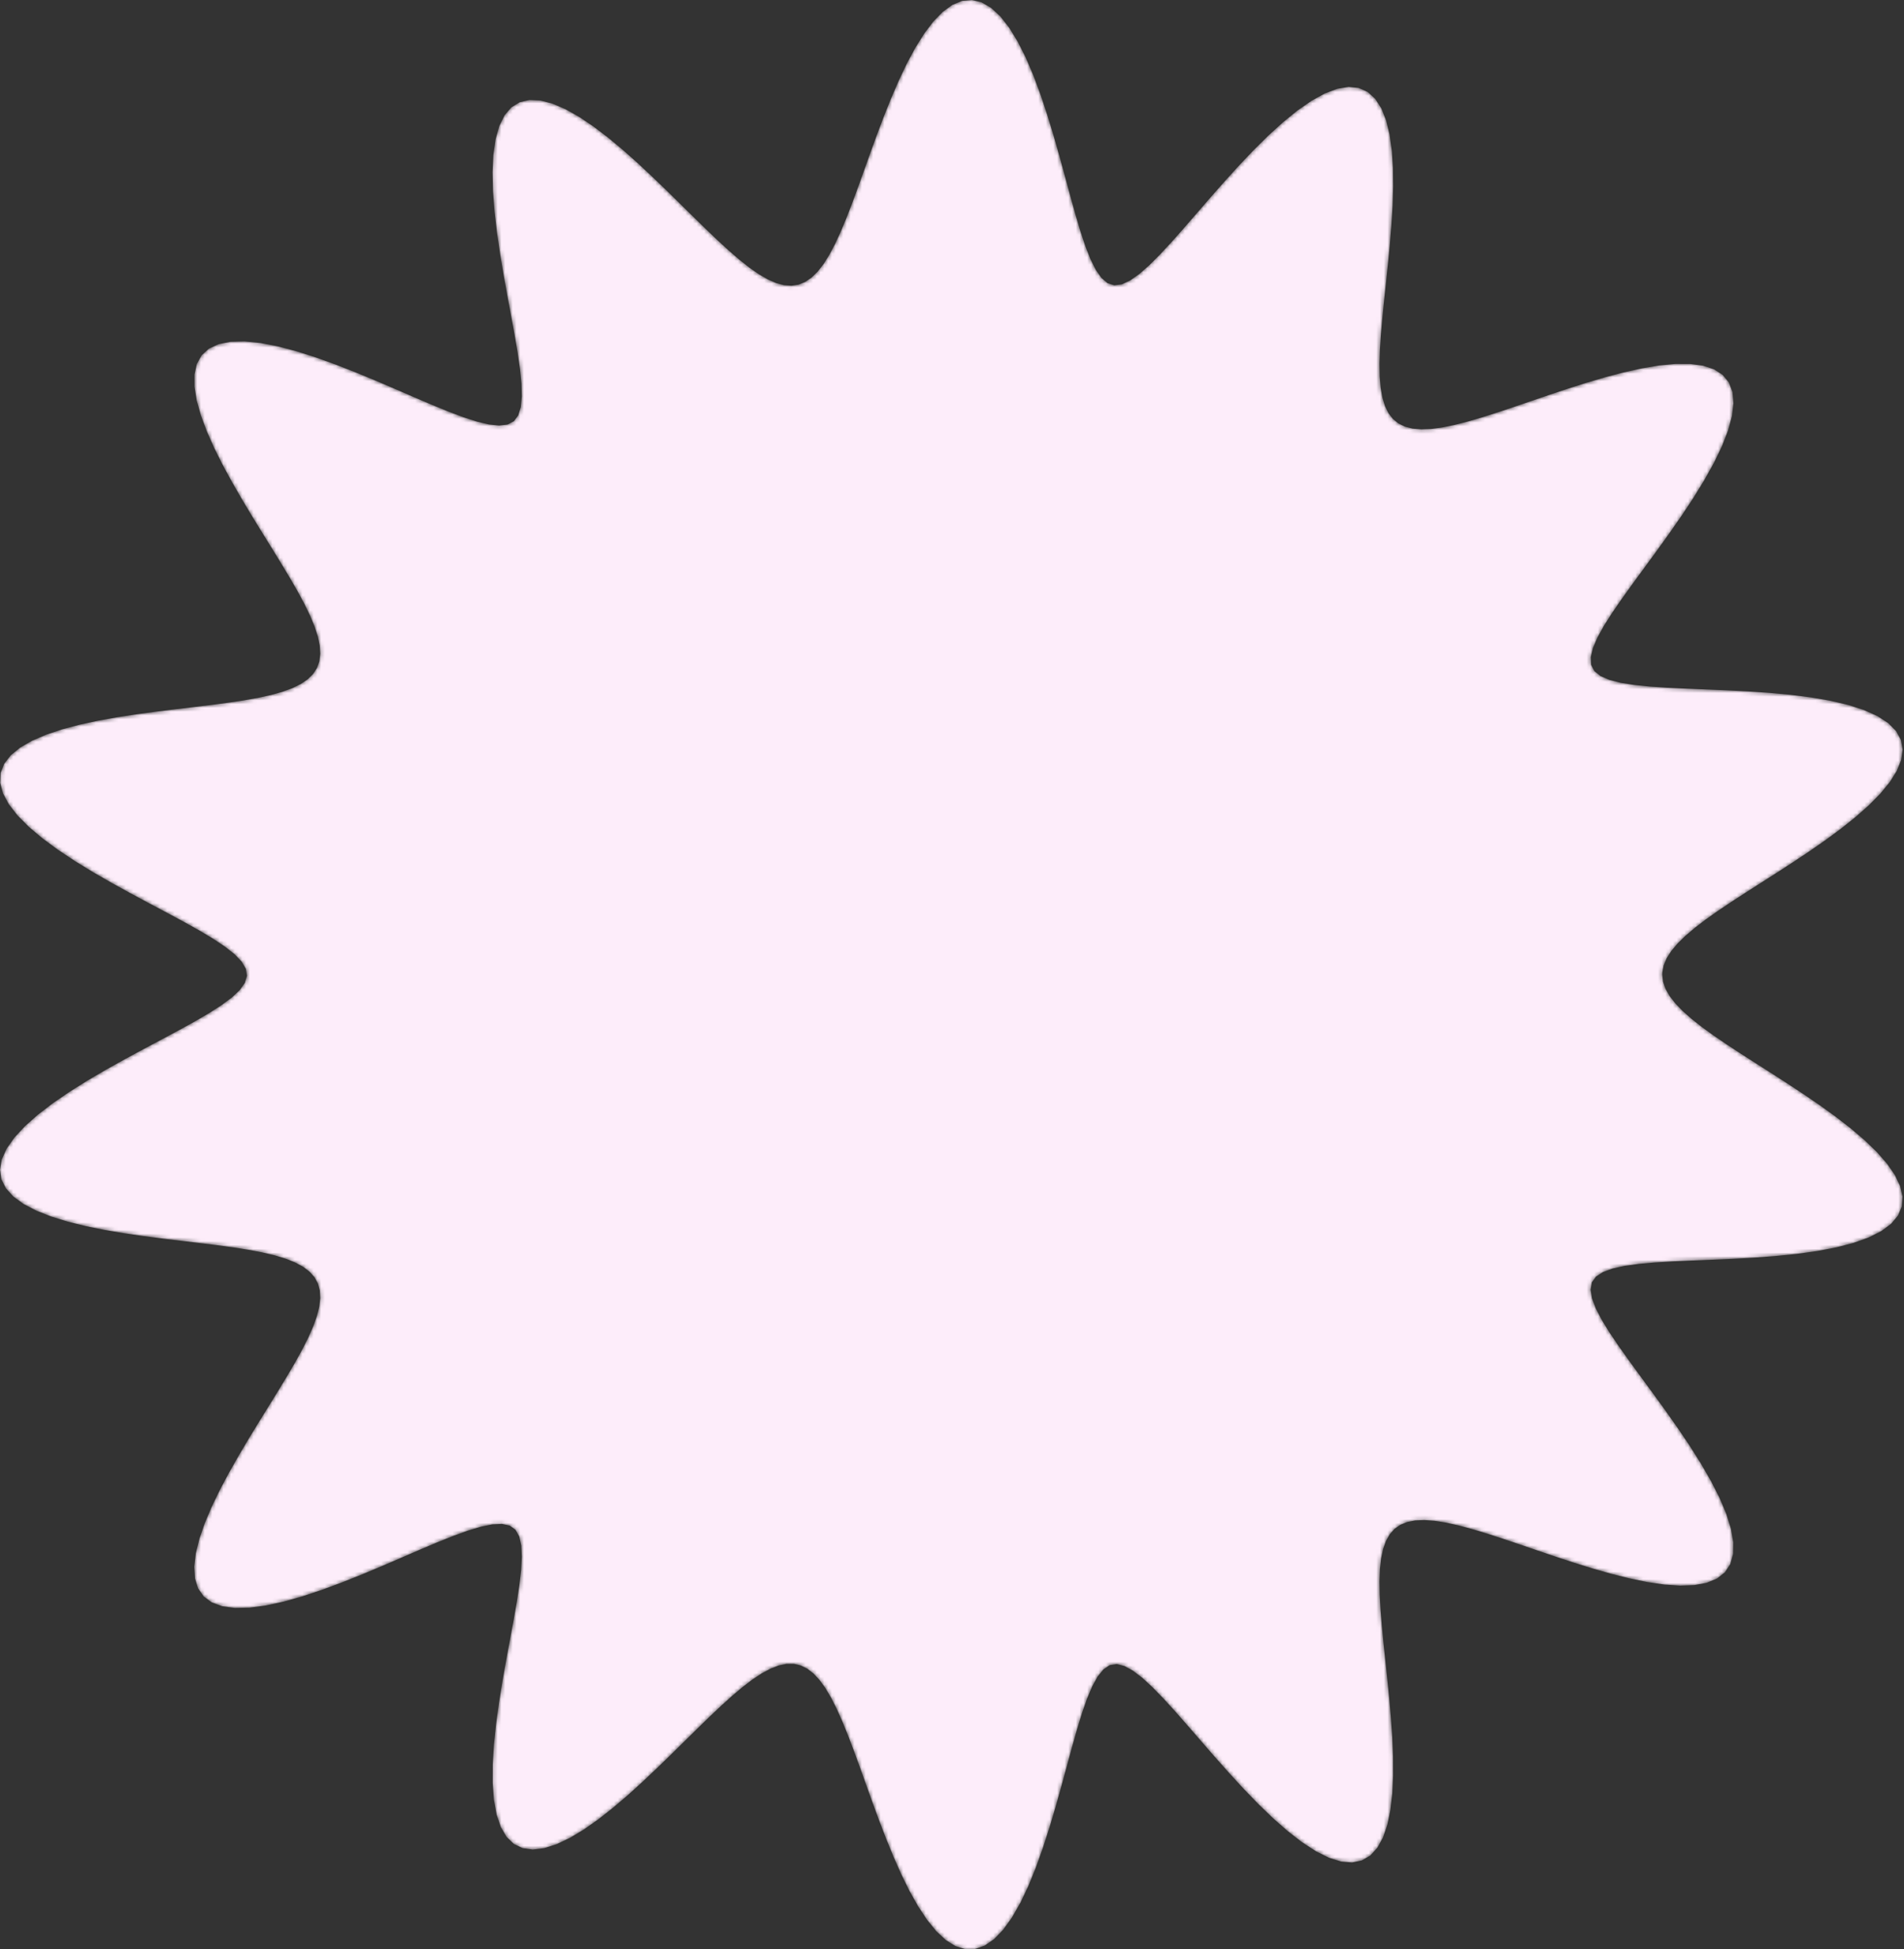 <?xml version="1.0" encoding="UTF-8"?> <svg xmlns="http://www.w3.org/2000/svg" width="507" height="519" viewBox="0 0 507 519" fill="none"><rect x="0" y="0" width="507" height="519" fill="#333333" stroke="none"/> <mask id="mask0" mask-type="alpha" maskUnits="userSpaceOnUse" x="0" y="0" width="507" height="519"> <path fill-rule="evenodd" clip-rule="evenodd" d="M442.62 259.535V259.535L442.841 261.421L443.504 263.321L444.604 265.248L446.134 267.215L448.085 269.235L450.442 271.321L453.186 273.484L456.294 275.733L459.735 278.079L463.471 280.527L467.455 283.082L471.634 285.747L475.941 288.518L480.303 291.39L484.636 294.353L488.849 297.393L492.841 300.489L496.511 303.617L499.755 306.748L502.472 309.849L504.568 312.885L505.963 315.82L506.592 318.616L506.413 321.24L505.405 323.662L503.573 325.857L500.949 327.807L497.589 329.504L493.567 330.947L488.98 332.142L483.933 333.106L478.543 333.861L472.927 334.435L467.204 334.863L461.485 335.181L455.878 335.428L450.481 335.645L445.38 335.875L440.655 336.158L436.378 336.539L432.613 337.059L429.421 337.764L426.859 338.7L424.987 339.917L423.868 341.473L423.534 343.409L423.912 345.721L424.922 348.392L426.489 351.408L428.539 354.752L431 358.404L433.798 362.339L436.853 366.527L440.082 370.929L443.397 375.502L446.703 380.193L449.902 384.941L452.896 389.68L455.584 394.338L457.873 398.839L459.674 403.107L460.911 407.07L461.525 410.659L461.473 413.818L460.732 416.5L459.302 418.674L457.204 420.324L454.479 421.451L451.184 422.07L447.39 422.214L443.178 421.925L438.636 421.256L433.851 420.266L428.911 419.02L423.897 417.583L418.885 416.019L413.941 414.39L409.123 412.754L404.481 411.165L400.053 409.671L395.87 408.314L391.957 407.132L388.33 406.158L385 405.421L381.972 404.943L379.249 404.748L376.829 404.851L374.707 405.27L372.878 406.016L371.333 407.101L370.06 408.534L369.049 410.322L368.287 412.47L367.757 414.98L367.444 417.851L367.328 421.079L367.388 424.655L367.601 428.566L367.94 432.791L368.374 437.303L368.872 442.068L369.397 447.04L369.908 452.166L370.365 457.382L370.721 462.613L370.931 467.776L370.948 472.781L370.73 477.529L370.233 481.922L369.424 485.861L368.272 489.253L366.759 492.015L364.876 494.077L362.624 495.389L360.018 495.922L357.084 495.672L353.855 494.657L350.377 492.919L346.699 490.525L342.873 487.554L338.956 484.105L335 480.283L331.057 476.199L327.172 471.966L323.385 467.695L319.731 463.493L316.235 459.458L312.92 455.685L309.801 452.261L306.887 449.265L304.184 446.775L301.693 444.865L299.415 443.611L297.345 443.091L295.479 443.39L293.797 444.533L292.256 446.449L290.818 449.066L289.45 452.317L288.119 456.134L286.797 460.448L285.457 465.182L284.075 470.254L282.628 475.574L281.097 481.042L279.464 486.55L277.717 491.982L275.847 497.218L273.851 502.136L271.728 506.615L269.485 510.541L267.132 513.814L264.687 516.348L262.168 518.079L259.599 518.968L257.004 519L254.408 518.189L251.835 516.572L249.309 514.211L246.849 511.183L244.47 507.582L242.184 503.511L240 499.077L237.919 494.387L235.941 489.544L234.062 484.646L232.275 479.782L230.569 475.03L228.932 470.46L227.352 466.13L225.815 462.088L224.304 458.375L222.806 455.021L221.304 452.052L219.784 449.486L218.23 447.337L216.627 445.613L214.96 444.319L213.216 443.459L211.38 443.031L209.44 443.033L207.382 443.459L205.195 444.301L202.867 445.548L200.39 447.185L197.755 449.195L194.956 451.553L191.99 454.232L188.857 457.196L185.561 460.403L182.109 463.805L178.515 467.342L174.797 470.947L170.982 474.547L167.101 478.058L163.191 481.39L159.296 484.45L155.467 487.142L151.755 489.375L148.216 491.058L144.905 492.116L141.874 492.485L139.169 492.119L136.83 490.994L134.885 489.108L133.351 486.484L132.231 483.167L131.517 479.221L131.186 474.73L131.204 469.789L131.528 464.504L132.107 458.982L132.884 453.333L133.8 447.661L134.791 442.065L135.797 436.636L136.756 431.455L137.609 426.595L138.297 422.119L138.765 418.084L138.955 414.542L138.81 411.538L138.27 409.12L137.269 407.334L135.74 406.228L133.67 405.775L131.092 405.896L128.037 406.518L124.538 407.573L120.627 408.995L116.344 410.717L111.732 412.671L106.842 414.785L101.733 416.984L96.472 419.191L91.136 421.324L85.808 423.3L80.58 425.039L75.544 426.462L70.796 427.495L66.425 428.076L62.518 428.153L59.146 427.689L56.369 426.664L54.228 425.075L52.743 422.937L51.916 420.281L51.726 417.154L52.138 413.614L53.098 409.726L54.54 405.562L56.39 401.195L58.566 396.698L60.988 392.138L63.575 387.578L66.247 383.074L68.934 378.673L71.568 374.414L74.09 370.33L76.447 366.445L78.595 362.776L80.494 359.336L82.112 356.131L83.421 353.163L84.398 350.431L85.024 347.931L85.284 345.657L85.164 343.599L84.656 341.748L83.75 340.092L82.441 338.619L80.728 337.316L78.608 336.167L76.085 335.157L73.166 334.269L69.86 333.486L66.183 332.787L62.158 332.152L57.812 331.559L53.185 330.985L48.32 330.403L43.276 329.789L38.118 329.115L32.922 328.354L27.777 327.479L22.778 326.464L18.026 325.287L13.627 323.927L9.687 322.369L6.307 320.602L3.58 318.623L1.583 316.434L0.377 314.045L0 311.473L0.464 308.741L1.756 305.877L3.837 302.912L6.645 299.88L10.097 296.816L14.093 293.753L18.522 290.721L23.265 287.748L28.204 284.854L33.217 282.058L38.192 279.371L43.02 276.8L47.602 274.348L51.845 272.012L55.666 269.785L58.986 267.658L61.73 265.617L63.826 263.646L65.2 261.726L65.772 259.835L65.473 257.949L64.346 256.041L62.471 254.089L59.926 252.072L56.781 249.974L53.112 247.78L48.994 245.479L44.511 243.065L39.751 240.532L34.812 237.881L29.798 235.119L24.823 232.255L20.004 229.304L15.462 226.288L11.316 223.232L7.679 220.164L4.656 217.119L2.335 214.129L0.787 211.229L0.057 208.452L0.166 205.826L1.111 203.377L2.861 201.123L5.363 199.076L8.545 197.241L12.317 195.618L16.581 194.196L21.232 192.963L26.164 191.899L31.274 190.982L36.463 190.188L41.642 189.489L46.73 188.858L51.658 188.269L56.367 187.695L60.807 187.111L64.937 186.492L68.728 185.816L72.154 185.061L75.198 184.209L77.848 183.24L80.096 182.137L81.939 180.884L83.377 179.467L84.41 177.871L85.045 176.083L85.288 174.093L85.147 171.888L84.637 169.461L83.769 166.804L82.564 163.911L81.042 160.782L79.228 157.416L77.156 153.819L74.861 150.001L72.386 145.978L69.781 141.772L67.105 137.412L64.42 132.936L61.798 128.388L59.315 123.822L57.051 119.297L55.089 114.881L53.509 110.645L52.388 106.661L51.795 103.002L51.787 99.737L52.408 96.925L53.683 94.618L55.617 92.852L58.195 91.647L61.383 91.006L65.127 90.913L69.358 91.339L73.996 92.234L78.951 93.541L84.128 95.187L89.434 97.097L94.776 99.189L100.07 101.381L105.235 103.591L110.202 105.74L114.909 107.753L119.302 109.556L123.335 111.081L126.969 112.261L130.169 113.028L132.902 113.316L135.138 113.054L136.842 112.164L138.004 110.591L138.684 108.369L138.948 105.547L138.858 102.171L138.473 98.287L137.849 93.946L137.042 89.202L136.11 84.116L135.113 78.757L134.11 73.205L133.164 67.547L132.336 61.88L131.687 56.306L131.276 50.933L131.155 45.871L131.371 41.226L131.961 37.096L132.949 33.571L134.351 30.72L136.167 28.595L138.383 27.227L140.975 26.621L143.907 26.759L147.134 27.604L150.606 29.096L154.269 31.163L158.067 33.719L161.946 36.672L165.856 39.928L169.751 43.392L173.591 46.972L177.343 50.585L180.978 54.151L184.477 57.602L187.824 60.878L191.01 63.924L194.029 66.698L196.881 69.162L199.568 71.285L202.095 73.043L204.469 74.416L206.7 75.388L208.798 75.948L210.774 76.085L212.642 75.795L214.414 75.073L216.103 73.917L217.725 72.33L219.293 70.315L220.823 67.88L222.329 65.038L223.826 61.805L225.331 58.203L226.859 54.262L228.424 50.019L230.041 45.519L231.723 40.818L233.483 35.982L235.332 31.085L237.278 26.215L239.326 21.465L241.477 16.938L243.731 12.739L246.081 8.977L248.517 5.756L251.025 3.173L253.585 1.312L256.176 0.239L258.774 0L261.354 0.616L263.892 2.082L266.363 4.366L268.747 7.412L271.026 11.14L273.188 15.455L275.225 20.245L277.135 25.393L278.92 30.777L280.588 36.273L282.15 41.766L283.622 47.145L285.023 52.306L286.374 57.157L287.698 61.613L289.023 65.596L290.376 69.035L291.788 71.861L293.292 74.008L294.926 75.405L296.729 75.978L298.733 75.709L300.945 74.68L303.367 72.971L306.003 70.657L308.85 67.814L311.905 64.518L315.159 60.847L318.599 56.886L322.205 52.726L325.953 48.466L329.811 44.209L333.741 40.066L337.698 36.148L341.633 32.568L345.493 29.434L349.225 26.846L352.772 24.892L356.085 23.641L359.118 23.144L361.831 23.427L364.198 24.493L366.199 26.321L367.83 28.866L369.095 32.066L370.011 35.84L370.603 40.099L370.906 44.745L370.959 49.679L370.806 54.802L370.491 60.02L370.062 65.249L369.563 70.412L369.038 75.439L368.528 80.275L368.069 84.872L367.696 89.192L367.44 93.206L367.329 96.89L367.386 100.23L367.635 103.215L368.094 105.84L368.78 108.103L369.711 110.006L370.898 111.551L372.356 112.746L374.093 113.599L376.121 114.121L378.445 114.323L381.071 114.221L384.002 113.831L387.237 113.174L390.77 112.273L394.594 111.154L398.693 109.849L403.045 108.394L407.623 106.83L412.39 105.204L417.3 103.567L422.297 101.975L427.318 100.491L432.291 99.177L437.134 98.099L441.763 97.32L446.09 96.904L450.026 96.905L453.488 97.369L456.402 98.331L458.705 99.814L460.351 101.822L461.312 104.344L461.582 107.356L461.177 110.814L460.132 114.665L458.503 118.844L456.361 123.279L453.79 127.894L450.883 132.616L447.738 137.368L444.455 142.084L441.133 146.701L437.867 151.163L434.747 155.424L431.858 159.443L429.282 163.188L427.093 166.632L425.364 169.755L424.169 172.538L423.581 174.965L423.679 177.023L424.546 178.697L426.185 180.016L428.534 181.036L431.532 181.81L435.121 182.384L439.241 182.804L443.83 183.113L448.82 183.356L454.132 183.572L459.682 183.806L465.376 184.097L471.11 184.485L476.773 185.009L482.248 185.703L487.417 186.597L492.163 187.717L496.375 189.079L499.956 190.695L502.821 192.566L504.91 194.684L506.182 197.036L506.624 199.599L506.249 202.344L505.092 205.238L503.211 208.245L500.682 211.33L497.596 214.455L494.05 217.587L490.149 220.697L485.996 223.757L481.691 226.746L477.328 229.649L472.995 232.453L468.768 235.152L464.716 237.742L460.895 240.224L457.356 242.601L454.138 244.88L451.275 247.07L448.792 249.179L446.71 251.219L445.045 253.201L443.807 255.14L443.004 257.046L442.642 258.935L442.62 259.535Z" fill="white"></path> </mask> <g mask="url(#mask0)"> <path fill-rule="evenodd" clip-rule="evenodd" d="M442.62 259.535V259.535L442.841 261.421L443.504 263.321L444.604 265.248L446.134 267.215L448.085 269.235L450.442 271.321L453.186 273.484L456.294 275.733L459.735 278.079L463.471 280.527L467.455 283.082L471.634 285.747L475.941 288.518L480.303 291.39L484.636 294.353L488.849 297.393L492.841 300.489L496.511 303.617L499.755 306.748L502.472 309.849L504.568 312.885L505.963 315.82L506.592 318.616L506.413 321.24L505.405 323.662L503.573 325.857L500.949 327.807L497.589 329.504L493.567 330.947L488.98 332.142L483.933 333.106L478.543 333.861L472.927 334.435L467.204 334.863L461.485 335.181L455.878 335.428L450.481 335.645L445.38 335.875L440.655 336.158L436.378 336.539L432.613 337.059L429.421 337.764L426.859 338.7L424.987 339.917L423.868 341.473L423.534 343.409L423.912 345.721L424.922 348.392L426.489 351.408L428.539 354.752L431 358.404L433.798 362.339L436.853 366.527L440.082 370.929L443.397 375.502L446.703 380.193L449.902 384.941L452.896 389.68L455.584 394.338L457.873 398.839L459.674 403.107L460.911 407.07L461.525 410.659L461.473 413.818L460.732 416.5L459.302 418.674L457.204 420.324L454.479 421.451L451.184 422.07L447.39 422.214L443.178 421.925L438.636 421.256L433.851 420.266L428.911 419.02L423.897 417.583L418.885 416.019L413.941 414.39L409.123 412.754L404.481 411.165L400.053 409.671L395.87 408.314L391.957 407.132L388.33 406.158L385 405.421L381.972 404.943L379.249 404.748L376.829 404.851L374.707 405.27L372.878 406.016L371.333 407.101L370.06 408.534L369.049 410.322L368.287 412.47L367.757 414.98L367.444 417.851L367.328 421.079L367.388 424.655L367.601 428.566L367.94 432.791L368.374 437.303L368.872 442.068L369.397 447.04L369.908 452.166L370.365 457.382L370.721 462.613L370.931 467.776L370.948 472.781L370.73 477.529L370.233 481.922L369.424 485.861L368.272 489.253L366.759 492.015L364.876 494.077L362.624 495.389L360.018 495.922L357.084 495.672L353.855 494.657L350.377 492.919L346.699 490.525L342.873 487.554L338.956 484.105L335 480.283L331.057 476.199L327.172 471.966L323.385 467.695L319.731 463.493L316.235 459.458L312.92 455.685L309.801 452.261L306.887 449.265L304.184 446.775L301.693 444.865L299.415 443.611L297.345 443.091L295.479 443.39L293.797 444.533L292.256 446.449L290.818 449.066L289.45 452.317L288.119 456.134L286.797 460.448L285.457 465.182L284.075 470.254L282.628 475.574L281.097 481.042L279.464 486.55L277.717 491.982L275.847 497.218L273.851 502.136L271.728 506.615L269.485 510.541L267.132 513.814L264.687 516.348L262.168 518.079L259.599 518.968L257.004 519L254.408 518.189L251.835 516.572L249.309 514.211L246.849 511.183L244.47 507.582L242.184 503.511L240 499.077L237.919 494.387L235.941 489.544L234.062 484.646L232.275 479.782L230.569 475.03L228.932 470.46L227.352 466.13L225.815 462.088L224.304 458.375L222.806 455.021L221.304 452.052L219.784 449.486L218.23 447.337L216.627 445.613L214.96 444.319L213.216 443.459L211.38 443.031L209.44 443.033L207.382 443.459L205.195 444.301L202.867 445.548L200.39 447.185L197.755 449.195L194.956 451.553L191.99 454.232L188.857 457.196L185.561 460.403L182.109 463.805L178.515 467.342L174.797 470.947L170.982 474.547L167.101 478.058L163.191 481.39L159.296 484.45L155.467 487.142L151.755 489.375L148.216 491.058L144.905 492.116L141.874 492.485L139.169 492.119L136.83 490.994L134.885 489.108L133.351 486.484L132.231 483.167L131.517 479.221L131.186 474.73L131.204 469.789L131.528 464.504L132.107 458.982L132.884 453.333L133.8 447.661L134.791 442.065L135.797 436.636L136.756 431.455L137.609 426.595L138.297 422.119L138.765 418.084L138.955 414.542L138.81 411.538L138.27 409.12L137.269 407.334L135.74 406.228L133.67 405.775L131.092 405.896L128.037 406.518L124.538 407.573L120.627 408.995L116.344 410.717L111.732 412.671L106.842 414.785L101.733 416.984L96.472 419.191L91.136 421.324L85.808 423.3L80.58 425.039L75.544 426.462L70.796 427.495L66.425 428.076L62.518 428.153L59.146 427.689L56.369 426.664L54.228 425.075L52.743 422.937L51.916 420.281L51.726 417.154L52.138 413.614L53.098 409.726L54.54 405.562L56.39 401.195L58.566 396.698L60.988 392.138L63.575 387.578L66.247 383.074L68.934 378.673L71.568 374.414L74.09 370.33L76.447 366.445L78.595 362.776L80.494 359.336L82.112 356.131L83.421 353.163L84.398 350.431L85.024 347.931L85.284 345.657L85.164 343.599L84.656 341.748L83.75 340.092L82.441 338.619L80.728 337.316L78.608 336.167L76.085 335.157L73.166 334.269L69.86 333.486L66.183 332.787L62.158 332.152L57.812 331.559L53.185 330.985L48.32 330.403L43.276 329.789L38.118 329.115L32.922 328.354L27.777 327.479L22.778 326.464L18.026 325.287L13.627 323.927L9.687 322.369L6.307 320.602L3.58 318.623L1.583 316.434L0.377 314.045L0 311.473L0.464 308.741L1.756 305.877L3.837 302.912L6.645 299.88L10.097 296.816L14.093 293.753L18.522 290.721L23.265 287.748L28.204 284.854L33.217 282.058L38.192 279.371L43.02 276.8L47.602 274.348L51.845 272.012L55.666 269.785L58.986 267.658L61.73 265.617L63.826 263.646L65.2 261.726L65.772 259.835L65.473 257.949L64.346 256.041L62.471 254.089L59.926 252.072L56.781 249.974L53.112 247.78L48.994 245.479L44.511 243.065L39.751 240.532L34.812 237.881L29.798 235.119L24.823 232.255L20.004 229.304L15.462 226.288L11.316 223.232L7.679 220.164L4.656 217.119L2.335 214.129L0.787 211.229L0.057 208.452L0.166 205.826L1.111 203.377L2.861 201.123L5.363 199.076L8.545 197.241L12.317 195.618L16.581 194.196L21.232 192.963L26.164 191.899L31.274 190.982L36.463 190.188L41.642 189.489L46.73 188.858L51.658 188.269L56.367 187.695L60.807 187.111L64.937 186.492L68.728 185.816L72.154 185.061L75.198 184.209L77.848 183.24L80.096 182.137L81.939 180.884L83.377 179.467L84.41 177.871L85.045 176.083L85.288 174.093L85.147 171.888L84.637 169.461L83.769 166.804L82.564 163.911L81.042 160.782L79.228 157.416L77.156 153.819L74.861 150.001L72.386 145.978L69.781 141.772L67.105 137.412L64.42 132.936L61.798 128.388L59.315 123.822L57.051 119.297L55.089 114.881L53.509 110.645L52.388 106.661L51.795 103.002L51.787 99.737L52.408 96.925L53.683 94.618L55.617 92.852L58.195 91.647L61.383 91.006L65.127 90.913L69.358 91.339L73.996 92.234L78.951 93.541L84.128 95.187L89.434 97.097L94.776 99.189L100.07 101.381L105.235 103.591L110.202 105.74L114.909 107.753L119.302 109.556L123.335 111.081L126.969 112.261L130.169 113.028L132.902 113.316L135.138 113.054L136.842 112.164L138.004 110.591L138.684 108.369L138.948 105.547L138.858 102.171L138.473 98.287L137.849 93.946L137.042 89.202L136.11 84.116L135.113 78.757L134.11 73.205L133.164 67.547L132.336 61.88L131.687 56.306L131.276 50.933L131.155 45.871L131.371 41.226L131.961 37.096L132.949 33.571L134.351 30.72L136.167 28.595L138.383 27.227L140.975 26.621L143.907 26.759L147.134 27.604L150.606 29.096L154.269 31.163L158.067 33.719L161.946 36.672L165.856 39.928L169.751 43.392L173.591 46.972L177.343 50.585L180.978 54.151L184.477 57.602L187.824 60.878L191.01 63.924L194.029 66.698L196.881 69.162L199.568 71.285L202.095 73.043L204.469 74.416L206.7 75.388L208.798 75.948L210.774 76.085L212.642 75.795L214.414 75.073L216.103 73.917L217.725 72.33L219.293 70.315L220.823 67.88L222.329 65.038L223.826 61.805L225.331 58.203L226.859 54.262L228.424 50.019L230.041 45.519L231.723 40.818L233.483 35.982L235.332 31.085L237.278 26.215L239.326 21.465L241.477 16.938L243.731 12.739L246.081 8.977L248.517 5.756L251.025 3.173L253.585 1.312L256.176 0.239L258.774 0L261.354 0.616L263.892 2.082L266.363 4.366L268.747 7.412L271.026 11.14L273.188 15.455L275.225 20.245L277.135 25.393L278.92 30.777L280.588 36.273L282.15 41.766L283.622 47.145L285.023 52.306L286.374 57.157L287.698 61.613L289.023 65.596L290.376 69.035L291.788 71.861L293.292 74.008L294.926 75.405L296.729 75.978L298.733 75.709L300.945 74.68L303.367 72.971L306.003 70.657L308.85 67.814L311.905 64.518L315.159 60.847L318.599 56.886L322.205 52.726L325.953 48.466L329.811 44.209L333.741 40.066L337.698 36.148L341.633 32.568L345.493 29.434L349.225 26.846L352.772 24.892L356.085 23.641L359.118 23.144L361.831 23.427L364.198 24.493L366.199 26.321L367.83 28.866L369.095 32.066L370.011 35.84L370.603 40.099L370.906 44.745L370.959 49.679L370.806 54.802L370.491 60.02L370.062 65.249L369.563 70.412L369.038 75.439L368.528 80.275L368.069 84.872L367.696 89.192L367.44 93.206L367.329 96.89L367.386 100.23L367.635 103.215L368.094 105.84L368.78 108.103L369.711 110.006L370.898 111.551L372.356 112.746L374.093 113.599L376.121 114.121L378.445 114.323L381.071 114.221L384.002 113.831L387.237 113.174L390.77 112.273L394.594 111.154L398.693 109.849L403.045 108.394L407.623 106.83L412.39 105.204L417.3 103.567L422.297 101.975L427.318 100.491L432.291 99.177L437.134 98.099L441.763 97.32L446.09 96.904L450.026 96.905L453.488 97.369L456.402 98.331L458.705 99.814L460.351 101.822L461.312 104.344L461.582 107.356L461.177 110.814L460.132 114.665L458.503 118.844L456.361 123.279L453.79 127.894L450.883 132.616L447.738 137.368L444.455 142.084L441.133 146.701L437.867 151.163L434.747 155.424L431.858 159.443L429.282 163.188L427.093 166.632L425.364 169.755L424.169 172.538L423.581 174.965L423.679 177.023L424.546 178.697L426.185 180.016L428.534 181.036L431.532 181.81L435.121 182.384L439.241 182.804L443.83 183.113L448.82 183.356L454.132 183.572L459.682 183.806L465.376 184.097L471.11 184.485L476.773 185.009L482.248 185.703L487.417 186.597L492.163 187.717L496.375 189.079L499.956 190.695L502.821 192.566L504.91 194.684L506.182 197.036L506.624 199.599L506.249 202.344L505.092 205.238L503.211 208.245L500.682 211.33L497.596 214.455L494.05 217.587L490.149 220.697L485.996 223.757L481.691 226.746L477.328 229.649L472.995 232.453L468.768 235.152L464.716 237.742L460.895 240.224L457.356 242.601L454.138 244.88L451.275 247.07L448.792 249.179L446.71 251.219L445.045 253.201L443.807 255.14L443.004 257.046L442.642 258.935L442.62 259.535Z" fill="#FDEDFA"></path> </g> </svg> 